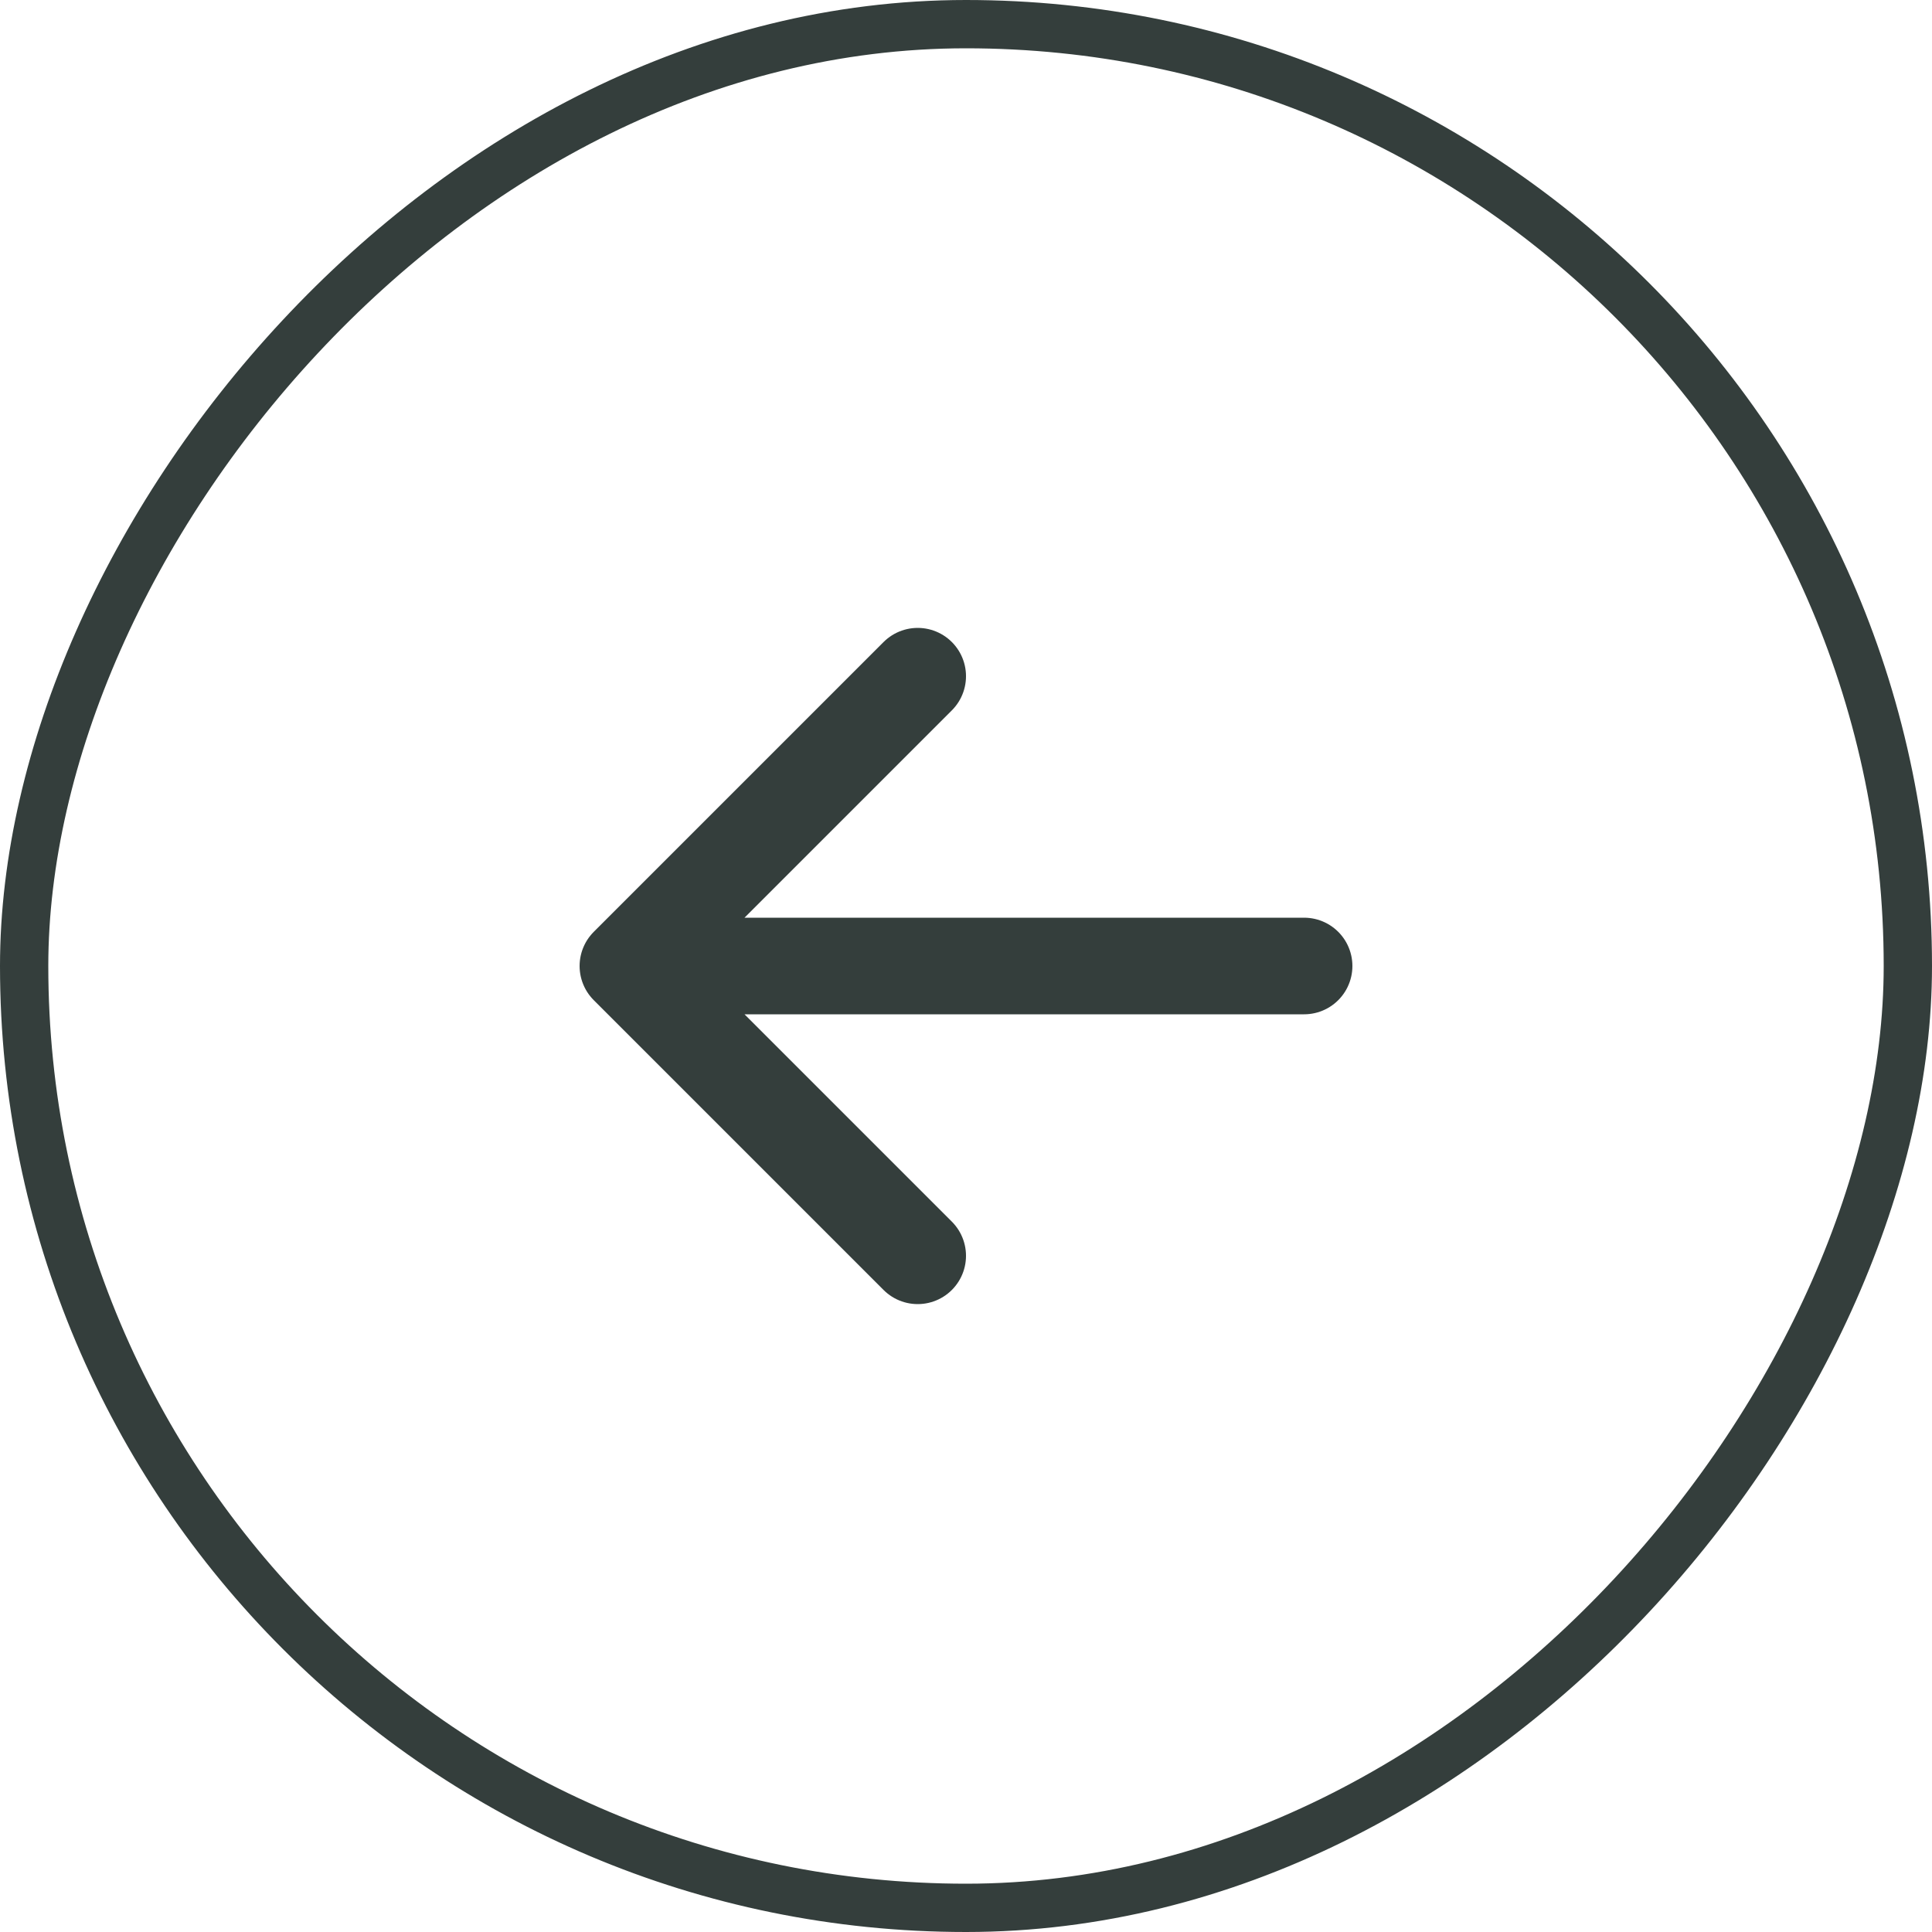 <svg width="40" height="40" viewBox="0 0 40 40" fill="none" xmlns="http://www.w3.org/2000/svg">
<rect x="-0.5" y="0.5" width="39" height="39" rx="19.5" transform="matrix(-1 0 0 1 39 0)" stroke="#343E3C"/>
<path d="M13 20L19 26M13 20L19 14M13 20L27 20" stroke="#343E3C" stroke-width="2" stroke-linecap="round" stroke-linejoin="round"/>
</svg>
